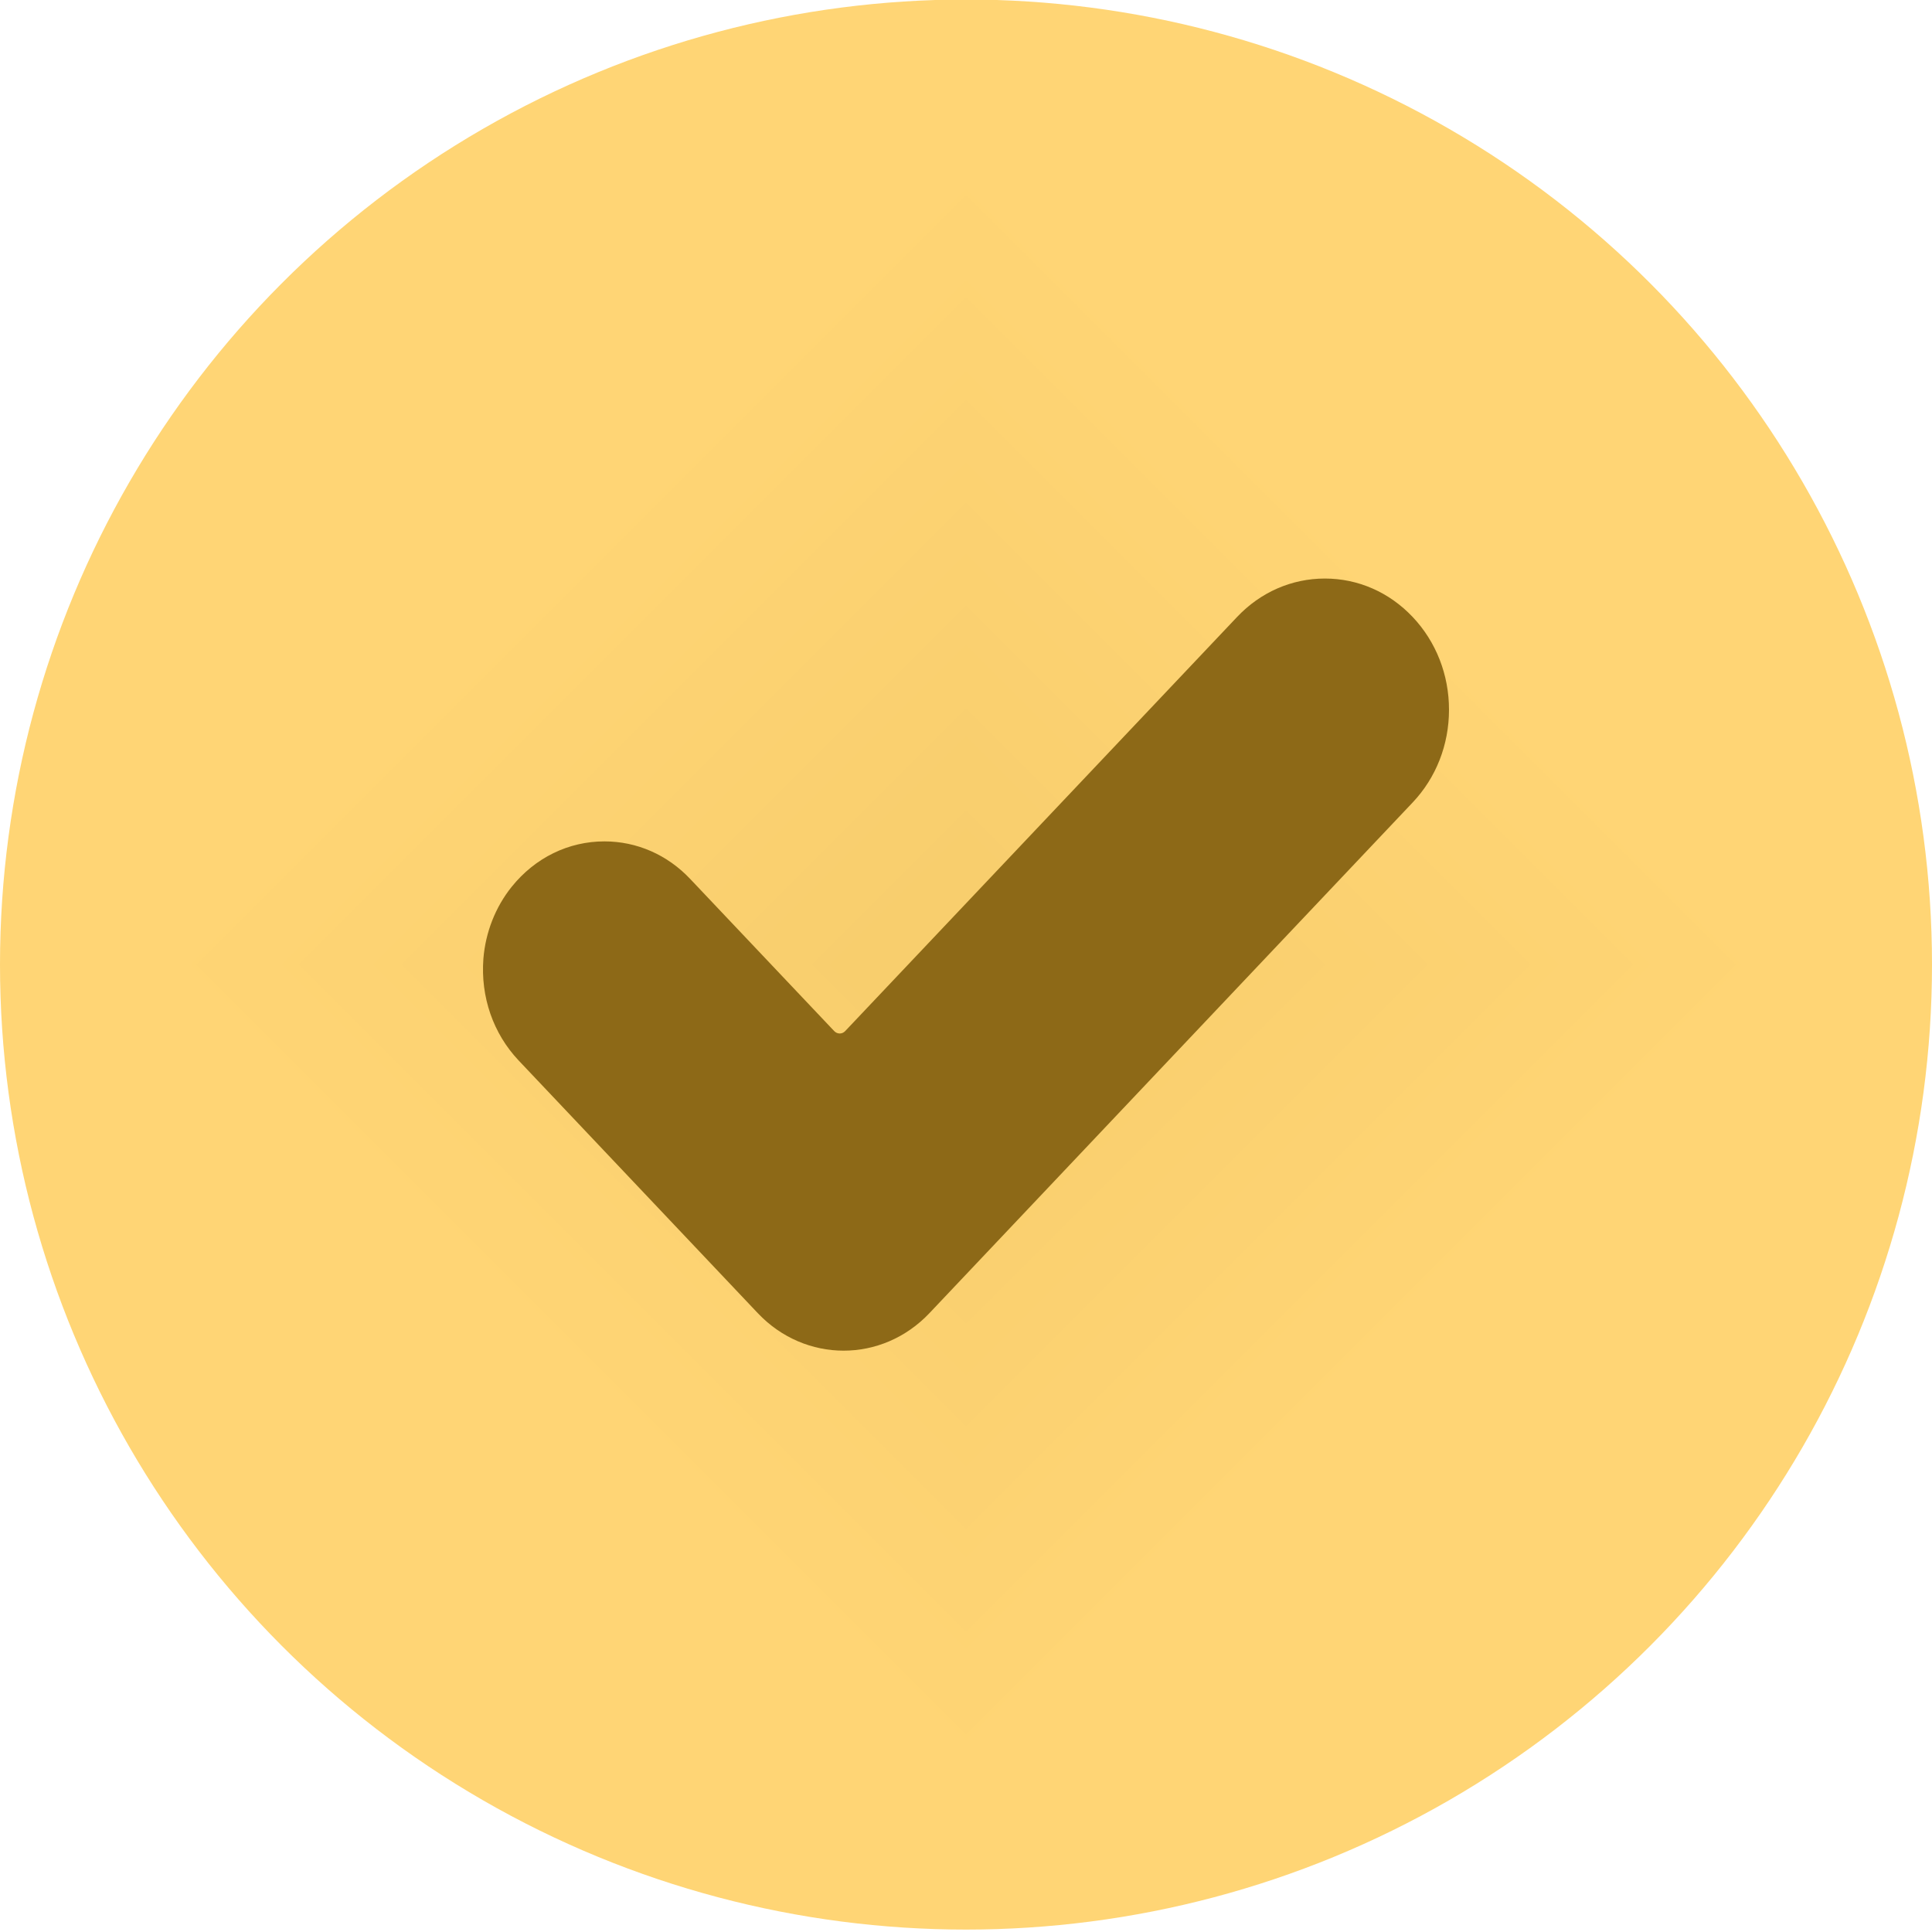 <?xml version="1.0" encoding="UTF-8"?> <svg xmlns="http://www.w3.org/2000/svg" width="20" height="20" viewBox="0 0 20 20" fill="none"><g clip-path="url(#paint0_diamond_2007_57541_clip_path)" data-figma-skip-parse="true"><g transform="matrix(0.01 0 0 0.01 10 9.985)"><rect x="0" y="0" width="1080" height="1080.08" fill="url(#paint0_diamond_2007_57541)" opacity="1" shape-rendering="crispEdges"></rect><rect x="0" y="0" width="1080" height="1080.08" transform="scale(1 -1)" fill="url(#paint0_diamond_2007_57541)" opacity="1" shape-rendering="crispEdges"></rect><rect x="0" y="0" width="1080" height="1080.08" transform="scale(-1 1)" fill="url(#paint0_diamond_2007_57541)" opacity="1" shape-rendering="crispEdges"></rect><rect x="0" y="0" width="1080" height="1080.08" transform="scale(-1)" fill="url(#paint0_diamond_2007_57541)" opacity="1" shape-rendering="crispEdges"></rect></g></g><ellipse cx="10" cy="9.985" rx="10" ry="9.99" data-figma-gradient-fill="{&quot;type&quot;:&quot;GRADIENT_DIAMOND&quot;,&quot;stops&quot;:[{&quot;color&quot;:{&quot;r&quot;:0.97023111581802368,&quot;g&quot;:0.80488312244415283,&quot;b&quot;:0.42427083849906921,&quot;a&quot;:1.0},&quot;position&quot;:0.0},{&quot;color&quot;:{&quot;r&quot;:1.0,&quot;g&quot;:0.83529412746429443,&quot;b&quot;:0.45882353186607361,&quot;a&quot;:1.0},&quot;position&quot;:0.85000002384185791},{&quot;color&quot;:{&quot;r&quot;:1.0,&quot;g&quot;:0.83529412746429443,&quot;b&quot;:0.45882353186607361,&quot;a&quot;:1.0},&quot;position&quot;:1.0}],&quot;stopsVar&quot;:[{&quot;color&quot;:{&quot;r&quot;:0.97023111581802368,&quot;g&quot;:0.80488312244415283,&quot;b&quot;:0.42427083849906921,&quot;a&quot;:1.0},&quot;position&quot;:0.0},{&quot;color&quot;:{&quot;r&quot;:1.0,&quot;g&quot;:0.83529412746429443,&quot;b&quot;:0.45882353186607361,&quot;a&quot;:1.0},&quot;position&quot;:0.85000002384185791},{&quot;color&quot;:{&quot;r&quot;:1.0,&quot;g&quot;:0.83529412746429443,&quot;b&quot;:0.45882353186607361,&quot;a&quot;:1.0},&quot;position&quot;:1.0}],&quot;transform&quot;:{&quot;m00&quot;:20.0,&quot;m01&quot;:0.0,&quot;m02&quot;:0.0,&quot;m10&quot;:0.0,&quot;m11&quot;:19.980648040771484,&quot;m12&quot;:-0.00488281250},&quot;opacity&quot;:1.0,&quot;blendMode&quot;:&quot;NORMAL&quot;,&quot;visible&quot;:true}"></ellipse><g clip-path="url(#paint1_angular_2007_57541_clip_path)" data-figma-skip-parse="true"><g transform="matrix(0.01 0 0 0.01 10 9.985)"></g></g><ellipse cx="10" cy="9.985" rx="10" ry="9.99" data-figma-gradient-fill="{&quot;type&quot;:&quot;GRADIENT_ANGULAR&quot;,&quot;stops&quot;:[{&quot;color&quot;:{&quot;r&quot;:0.99607843160629272,&quot;g&quot;:0.87058824300765991,&quot;b&quot;:0.60784316062927246,&quot;a&quot;:1.0},&quot;position&quot;:0.0},{&quot;color&quot;:{&quot;r&quot;:1.0,&quot;g&quot;:0.91263693571090698,&quot;b&quot;:0.68395179510116577,&quot;a&quot;:1.0},&quot;position&quot;:0.85000002384185791},{&quot;color&quot;:{&quot;r&quot;:1.0,&quot;g&quot;:0.86666667461395264,&quot;b&quot;:0.51764708757400513,&quot;a&quot;:1.0},&quot;position&quot;:1.0}],&quot;stopsVar&quot;:[{&quot;color&quot;:{&quot;r&quot;:0.99607843160629272,&quot;g&quot;:0.87058824300765991,&quot;b&quot;:0.60784316062927246,&quot;a&quot;:1.0},&quot;position&quot;:0.0},{&quot;color&quot;:{&quot;r&quot;:1.0,&quot;g&quot;:0.91263693571090698,&quot;b&quot;:0.68395179510116577,&quot;a&quot;:1.0},&quot;position&quot;:0.85000002384185791},{&quot;color&quot;:{&quot;r&quot;:1.0,&quot;g&quot;:0.86666667461395264,&quot;b&quot;:0.51764708757400513,&quot;a&quot;:1.0},&quot;position&quot;:1.0}],&quot;transform&quot;:{&quot;m00&quot;:20.0,&quot;m01&quot;:0.0,&quot;m02&quot;:0.0,&quot;m10&quot;:0.0,&quot;m11&quot;:19.980648040771484,&quot;m12&quot;:-0.00488281250},&quot;opacity&quot;:0.50,&quot;blendMode&quot;:&quot;NORMAL&quot;,&quot;visible&quot;:true}"></ellipse><path d="M8.733 13.982C8.411 13.982 8.089 13.852 7.844 13.593L5.368 10.977C5.106 10.699 4.974 10.321 5.004 9.925C5.026 9.651 5.129 9.389 5.297 9.18C5.54 8.878 5.886 8.71 6.257 8.71C6.592 8.71 6.908 8.848 7.145 9.099L8.636 10.674C8.668 10.707 8.718 10.707 8.749 10.674L12.806 6.387C13.049 6.13 13.372 5.989 13.715 5.989C14.058 5.989 14.381 6.13 14.624 6.387C14.866 6.643 15 6.984 15 7.347C15 7.71 14.866 8.051 14.624 8.307L9.622 13.593C9.377 13.852 9.055 13.982 8.733 13.982Z" fill="#8D6917"></path><defs><clipPath id="paint0_diamond_2007_57541_clip_path"><ellipse cx="10" cy="9.985" rx="10" ry="9.99"></ellipse></clipPath><clipPath id="paint1_angular_2007_57541_clip_path"><ellipse cx="10" cy="9.985" rx="10" ry="9.99"></ellipse></clipPath><linearGradient id="paint0_diamond_2007_57541" x1="0" y1="0" x2="500" y2="500" gradientUnits="userSpaceOnUse"><stop stop-color="#F7CD6C"></stop><stop offset="0.85" stop-color="#FFD575"></stop><stop offset="1" stop-color="#FFD575"></stop></linearGradient></defs></svg> 